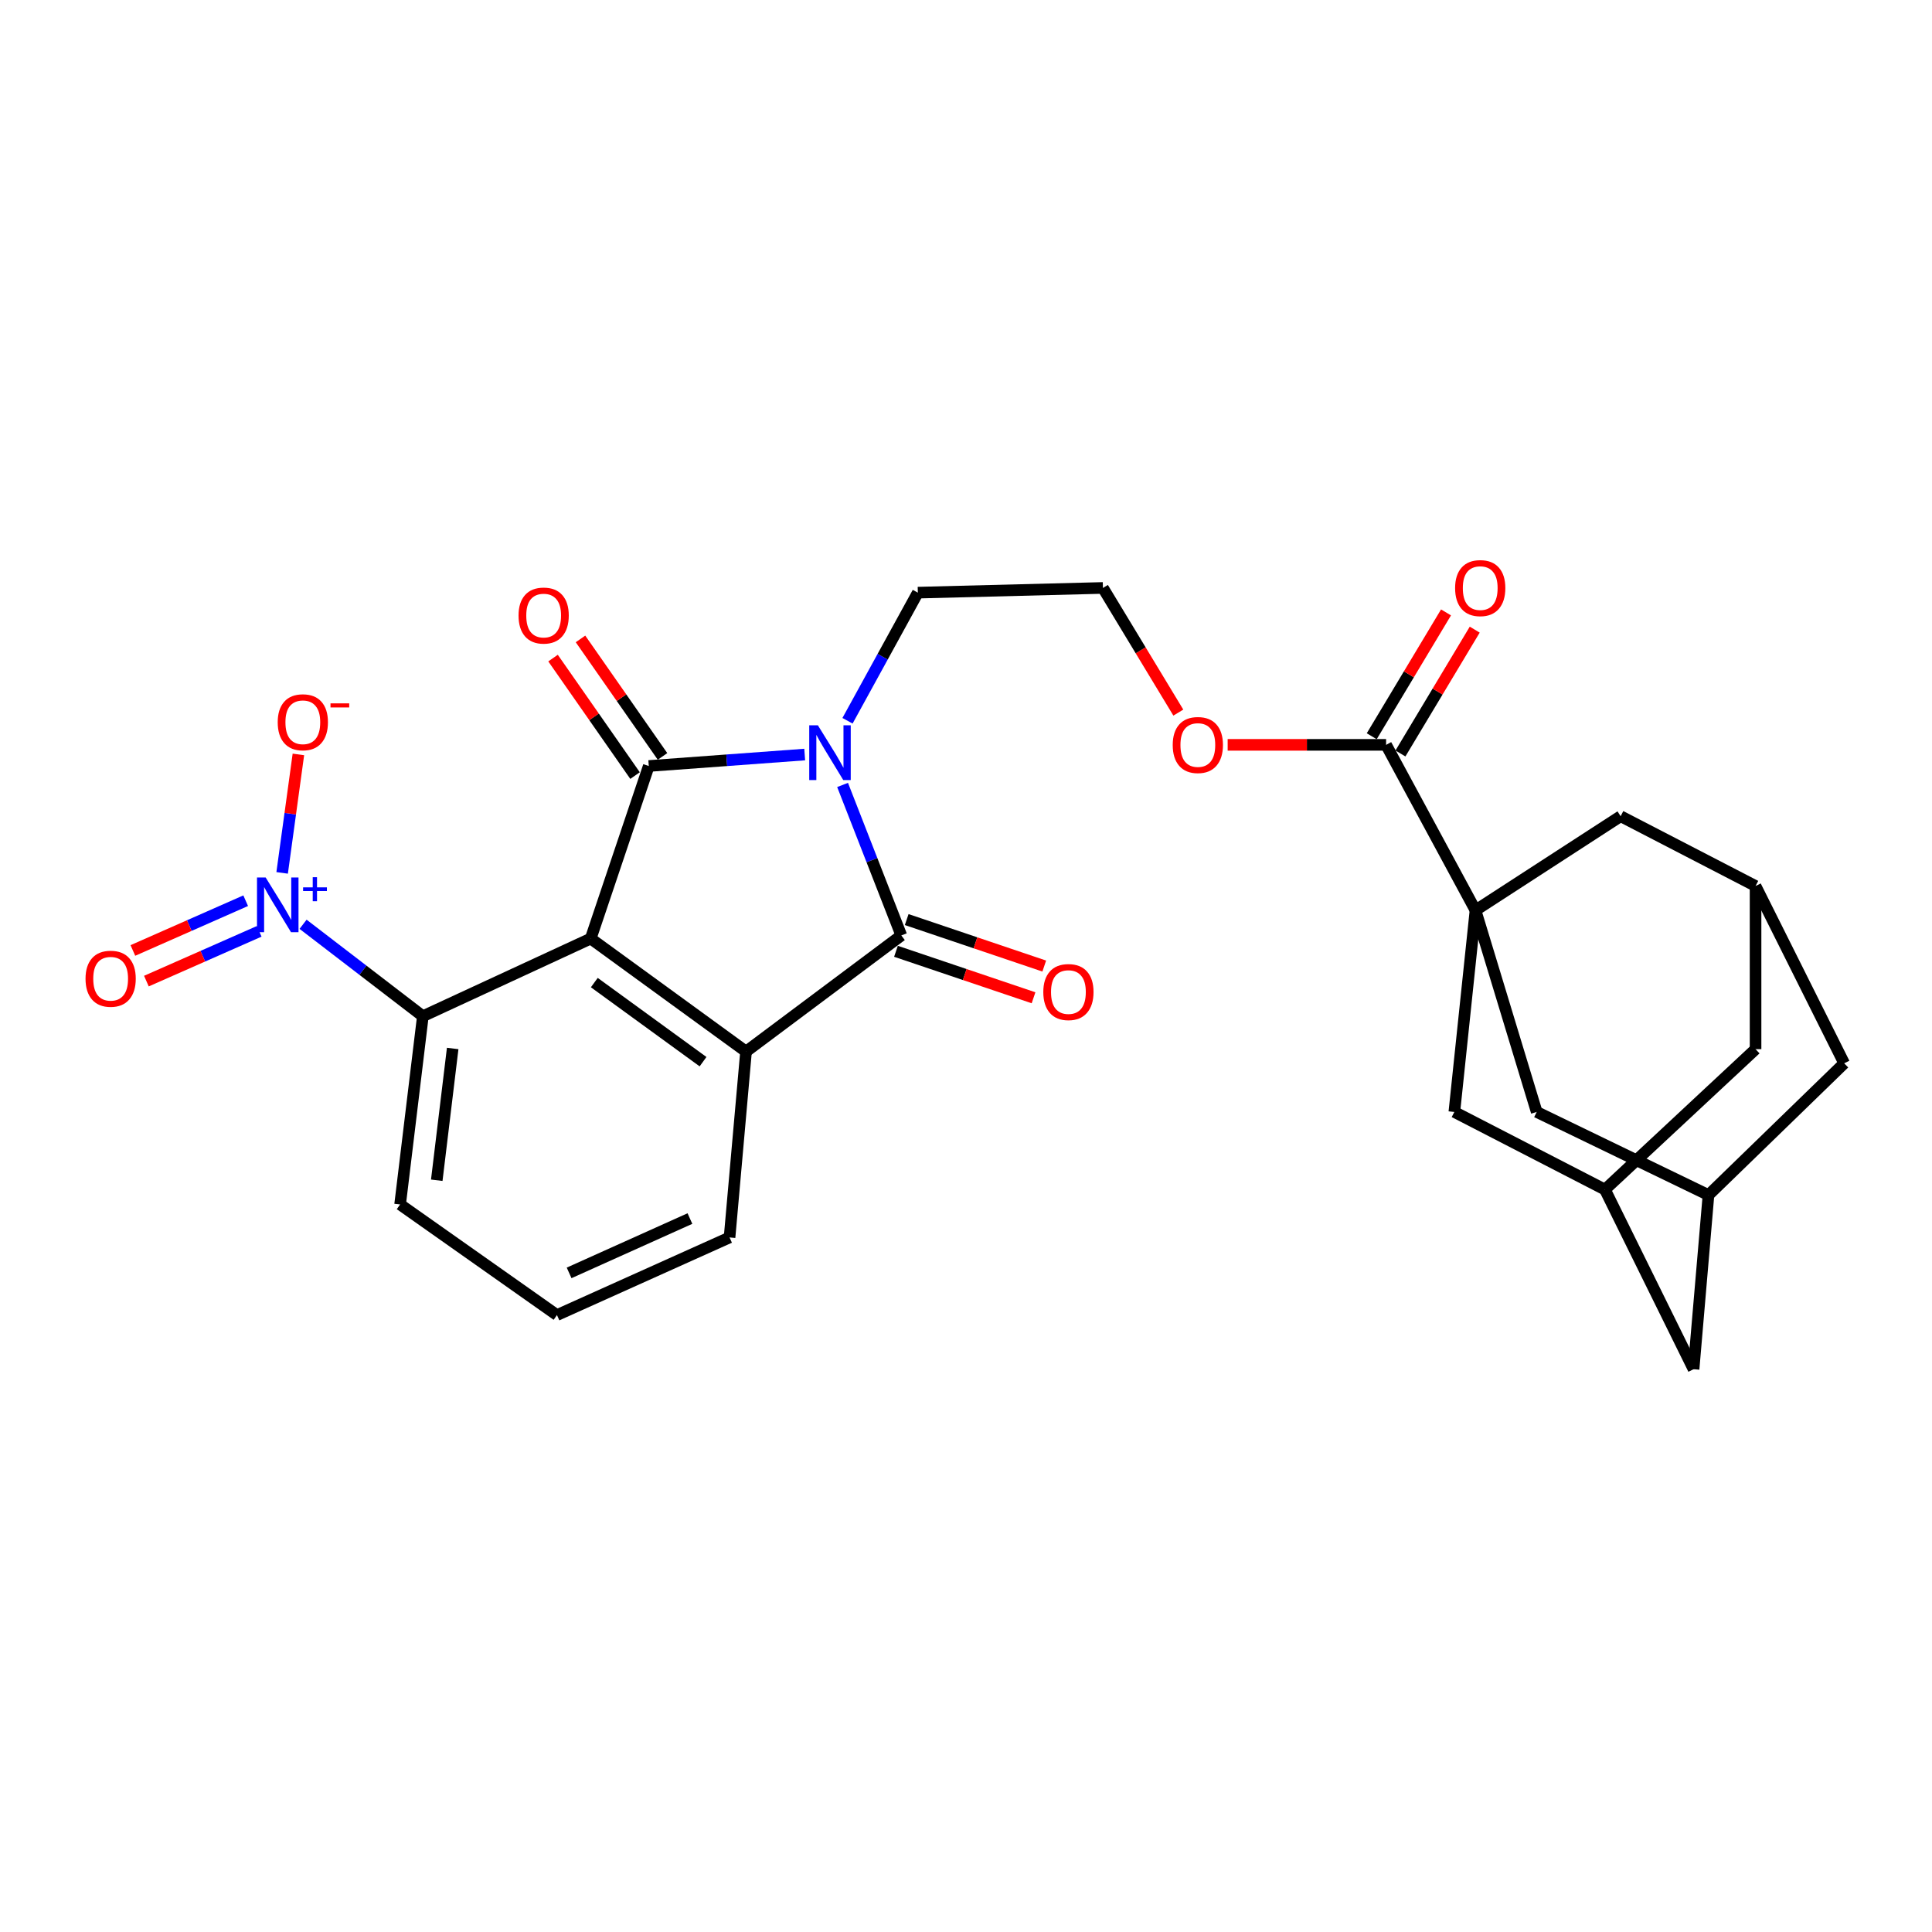 <?xml version='1.0' encoding='iso-8859-1'?>
<svg version='1.1' baseProfile='full'
              xmlns='http://www.w3.org/2000/svg'
                      xmlns:rdkit='http://www.rdkit.org/xml'
                      xmlns:xlink='http://www.w3.org/1999/xlink'
                  xml:space='preserve'
width='1000px' height='1000px' viewBox='0 0 1000 1000'>
<!-- END OF HEADER -->
<rect style='opacity:1.0;fill:#FFFFFF;stroke:none' width='1000' height='1000' x='0' y='0'> </rect>
<path class='bond-0' d='M 305.748,485.797 L 335.808,396.481' style='fill:none;fill-rule:evenodd;stroke:#000000;stroke-width:6px;stroke-linecap:butt;stroke-linejoin:miter;stroke-opacity:1' />
<path class='bond-3' d='M 305.748,485.797 L 386.147,544.281' style='fill:none;fill-rule:evenodd;stroke:#000000;stroke-width:6px;stroke-linecap:butt;stroke-linejoin:miter;stroke-opacity:1' />
<path class='bond-3' d='M 307.612,508.585 L 363.892,549.524' style='fill:none;fill-rule:evenodd;stroke:#000000;stroke-width:6px;stroke-linecap:butt;stroke-linejoin:miter;stroke-opacity:1' />
<path class='bond-6' d='M 305.748,485.797 L 218.868,525.996' style='fill:none;fill-rule:evenodd;stroke:#000000;stroke-width:6px;stroke-linecap:butt;stroke-linejoin:miter;stroke-opacity:1' />
<path class='bond-1' d='M 335.808,396.481 L 376.159,393.515' style='fill:none;fill-rule:evenodd;stroke:#000000;stroke-width:6px;stroke-linecap:butt;stroke-linejoin:miter;stroke-opacity:1' />
<path class='bond-1' d='M 376.159,393.515 L 416.51,390.55' style='fill:none;fill-rule:evenodd;stroke:#0000FF;stroke-width:6px;stroke-linecap:butt;stroke-linejoin:miter;stroke-opacity:1' />
<path class='bond-11' d='M 342.914,391.521 L 321.689,361.113' style='fill:none;fill-rule:evenodd;stroke:#000000;stroke-width:6px;stroke-linecap:butt;stroke-linejoin:miter;stroke-opacity:1' />
<path class='bond-11' d='M 321.689,361.113 L 300.464,330.705' style='fill:none;fill-rule:evenodd;stroke:#FF0000;stroke-width:6px;stroke-linecap:butt;stroke-linejoin:miter;stroke-opacity:1' />
<path class='bond-11' d='M 328.702,401.441 L 307.477,371.033' style='fill:none;fill-rule:evenodd;stroke:#000000;stroke-width:6px;stroke-linecap:butt;stroke-linejoin:miter;stroke-opacity:1' />
<path class='bond-11' d='M 307.477,371.033 L 286.252,340.624' style='fill:none;fill-rule:evenodd;stroke:#FF0000;stroke-width:6px;stroke-linecap:butt;stroke-linejoin:miter;stroke-opacity:1' />
<path class='bond-19' d='M 438.67,373.065 L 456.869,339.908' style='fill:none;fill-rule:evenodd;stroke:#0000FF;stroke-width:6px;stroke-linecap:butt;stroke-linejoin:miter;stroke-opacity:1' />
<path class='bond-19' d='M 456.869,339.908 L 475.068,306.752' style='fill:none;fill-rule:evenodd;stroke:#000000;stroke-width:6px;stroke-linecap:butt;stroke-linejoin:miter;stroke-opacity:1' />
<path class='bond-28' d='M 436.12,406.286 L 451.323,445.233' style='fill:none;fill-rule:evenodd;stroke:#0000FF;stroke-width:6px;stroke-linecap:butt;stroke-linejoin:miter;stroke-opacity:1' />
<path class='bond-28' d='M 451.323,445.233 L 466.527,484.179' style='fill:none;fill-rule:evenodd;stroke:#000000;stroke-width:6px;stroke-linecap:butt;stroke-linejoin:miter;stroke-opacity:1' />
<path class='bond-2' d='M 466.527,484.179 L 386.147,544.281' style='fill:none;fill-rule:evenodd;stroke:#000000;stroke-width:6px;stroke-linecap:butt;stroke-linejoin:miter;stroke-opacity:1' />
<path class='bond-16' d='M 463.753,492.389 L 499.354,504.419' style='fill:none;fill-rule:evenodd;stroke:#000000;stroke-width:6px;stroke-linecap:butt;stroke-linejoin:miter;stroke-opacity:1' />
<path class='bond-16' d='M 499.354,504.419 L 534.955,516.448' style='fill:none;fill-rule:evenodd;stroke:#FF0000;stroke-width:6px;stroke-linecap:butt;stroke-linejoin:miter;stroke-opacity:1' />
<path class='bond-16' d='M 469.301,475.969 L 504.902,487.999' style='fill:none;fill-rule:evenodd;stroke:#000000;stroke-width:6px;stroke-linecap:butt;stroke-linejoin:miter;stroke-opacity:1' />
<path class='bond-16' d='M 504.902,487.999 L 540.503,500.029' style='fill:none;fill-rule:evenodd;stroke:#FF0000;stroke-width:6px;stroke-linecap:butt;stroke-linejoin:miter;stroke-opacity:1' />
<path class='bond-24' d='M 386.147,544.281 L 377.616,640.5' style='fill:none;fill-rule:evenodd;stroke:#000000;stroke-width:6px;stroke-linecap:butt;stroke-linejoin:miter;stroke-opacity:1' />
<path class='bond-4' d='M 763.715,471.18 L 717.44,385.534' style='fill:none;fill-rule:evenodd;stroke:#000000;stroke-width:6px;stroke-linecap:butt;stroke-linejoin:miter;stroke-opacity:1' />
<path class='bond-8' d='M 763.715,471.18 L 795.393,575.545' style='fill:none;fill-rule:evenodd;stroke:#000000;stroke-width:6px;stroke-linecap:butt;stroke-linejoin:miter;stroke-opacity:1' />
<path class='bond-9' d='M 763.715,471.18 L 838.838,422.469' style='fill:none;fill-rule:evenodd;stroke:#000000;stroke-width:6px;stroke-linecap:butt;stroke-linejoin:miter;stroke-opacity:1' />
<path class='bond-10' d='M 763.715,471.18 L 752.767,575.545' style='fill:none;fill-rule:evenodd;stroke:#000000;stroke-width:6px;stroke-linecap:butt;stroke-linejoin:miter;stroke-opacity:1' />
<path class='bond-5' d='M 156.872,478.41 L 187.87,502.203' style='fill:none;fill-rule:evenodd;stroke:#0000FF;stroke-width:6px;stroke-linecap:butt;stroke-linejoin:miter;stroke-opacity:1' />
<path class='bond-5' d='M 187.87,502.203 L 218.868,525.996' style='fill:none;fill-rule:evenodd;stroke:#000000;stroke-width:6px;stroke-linecap:butt;stroke-linejoin:miter;stroke-opacity:1' />
<path class='bond-12' d='M 146.035,451.803 L 150.242,421.145' style='fill:none;fill-rule:evenodd;stroke:#0000FF;stroke-width:6px;stroke-linecap:butt;stroke-linejoin:miter;stroke-opacity:1' />
<path class='bond-12' d='M 150.242,421.145 L 154.449,390.487' style='fill:none;fill-rule:evenodd;stroke:#FF0000;stroke-width:6px;stroke-linecap:butt;stroke-linejoin:miter;stroke-opacity:1' />
<path class='bond-17' d='M 127.164,466.202 L 97.971,479.081' style='fill:none;fill-rule:evenodd;stroke:#0000FF;stroke-width:6px;stroke-linecap:butt;stroke-linejoin:miter;stroke-opacity:1' />
<path class='bond-17' d='M 97.971,479.081 L 68.778,491.96' style='fill:none;fill-rule:evenodd;stroke:#FF0000;stroke-width:6px;stroke-linecap:butt;stroke-linejoin:miter;stroke-opacity:1' />
<path class='bond-17' d='M 134.159,482.059 L 104.967,494.938' style='fill:none;fill-rule:evenodd;stroke:#0000FF;stroke-width:6px;stroke-linecap:butt;stroke-linejoin:miter;stroke-opacity:1' />
<path class='bond-17' d='M 104.967,494.938 L 75.774,507.817' style='fill:none;fill-rule:evenodd;stroke:#FF0000;stroke-width:6px;stroke-linecap:butt;stroke-linejoin:miter;stroke-opacity:1' />
<path class='bond-25' d='M 218.868,525.996 L 207.093,623.429' style='fill:none;fill-rule:evenodd;stroke:#000000;stroke-width:6px;stroke-linecap:butt;stroke-linejoin:miter;stroke-opacity:1' />
<path class='bond-25' d='M 234.308,542.691 L 226.065,610.893' style='fill:none;fill-rule:evenodd;stroke:#000000;stroke-width:6px;stroke-linecap:butt;stroke-linejoin:miter;stroke-opacity:1' />
<path class='bond-7' d='M 717.44,385.534 L 676.437,385.534' style='fill:none;fill-rule:evenodd;stroke:#000000;stroke-width:6px;stroke-linecap:butt;stroke-linejoin:miter;stroke-opacity:1' />
<path class='bond-7' d='M 676.437,385.534 L 635.434,385.534' style='fill:none;fill-rule:evenodd;stroke:#FF0000;stroke-width:6px;stroke-linecap:butt;stroke-linejoin:miter;stroke-opacity:1' />
<path class='bond-18' d='M 724.871,389.992 L 744.094,357.947' style='fill:none;fill-rule:evenodd;stroke:#000000;stroke-width:6px;stroke-linecap:butt;stroke-linejoin:miter;stroke-opacity:1' />
<path class='bond-18' d='M 744.094,357.947 L 763.318,325.902' style='fill:none;fill-rule:evenodd;stroke:#FF0000;stroke-width:6px;stroke-linecap:butt;stroke-linejoin:miter;stroke-opacity:1' />
<path class='bond-18' d='M 710.009,381.076 L 729.232,349.031' style='fill:none;fill-rule:evenodd;stroke:#000000;stroke-width:6px;stroke-linecap:butt;stroke-linejoin:miter;stroke-opacity:1' />
<path class='bond-18' d='M 729.232,349.031 L 748.455,316.986' style='fill:none;fill-rule:evenodd;stroke:#FF0000;stroke-width:6px;stroke-linecap:butt;stroke-linejoin:miter;stroke-opacity:1' />
<path class='bond-13' d='M 795.393,575.545 L 884.304,618.557' style='fill:none;fill-rule:evenodd;stroke:#000000;stroke-width:6px;stroke-linecap:butt;stroke-linejoin:miter;stroke-opacity:1' />
<path class='bond-15' d='M 838.838,422.469 L 908.675,458.605' style='fill:none;fill-rule:evenodd;stroke:#000000;stroke-width:6px;stroke-linecap:butt;stroke-linejoin:miter;stroke-opacity:1' />
<path class='bond-14' d='M 752.767,575.545 L 830.721,615.726' style='fill:none;fill-rule:evenodd;stroke:#000000;stroke-width:6px;stroke-linecap:butt;stroke-linejoin:miter;stroke-opacity:1' />
<path class='bond-31' d='M 884.304,618.557 L 876.592,708.7' style='fill:none;fill-rule:evenodd;stroke:#000000;stroke-width:6px;stroke-linecap:butt;stroke-linejoin:miter;stroke-opacity:1' />
<path class='bond-32' d='M 884.304,618.557 L 954.545,550.367' style='fill:none;fill-rule:evenodd;stroke:#000000;stroke-width:6px;stroke-linecap:butt;stroke-linejoin:miter;stroke-opacity:1' />
<path class='bond-20' d='M 830.721,615.726 L 876.592,708.7' style='fill:none;fill-rule:evenodd;stroke:#000000;stroke-width:6px;stroke-linecap:butt;stroke-linejoin:miter;stroke-opacity:1' />
<path class='bond-22' d='M 830.721,615.726 L 908.675,543.039' style='fill:none;fill-rule:evenodd;stroke:#000000;stroke-width:6px;stroke-linecap:butt;stroke-linejoin:miter;stroke-opacity:1' />
<path class='bond-21' d='M 908.675,458.605 L 954.545,550.367' style='fill:none;fill-rule:evenodd;stroke:#000000;stroke-width:6px;stroke-linecap:butt;stroke-linejoin:miter;stroke-opacity:1' />
<path class='bond-30' d='M 908.675,458.605 L 908.675,543.039' style='fill:none;fill-rule:evenodd;stroke:#000000;stroke-width:6px;stroke-linecap:butt;stroke-linejoin:miter;stroke-opacity:1' />
<path class='bond-26' d='M 475.068,306.752 L 570.873,304.316' style='fill:none;fill-rule:evenodd;stroke:#000000;stroke-width:6px;stroke-linecap:butt;stroke-linejoin:miter;stroke-opacity:1' />
<path class='bond-23' d='M 609.901,368.841 L 590.387,336.578' style='fill:none;fill-rule:evenodd;stroke:#FF0000;stroke-width:6px;stroke-linecap:butt;stroke-linejoin:miter;stroke-opacity:1' />
<path class='bond-23' d='M 590.387,336.578 L 570.873,304.316' style='fill:none;fill-rule:evenodd;stroke:#000000;stroke-width:6px;stroke-linecap:butt;stroke-linejoin:miter;stroke-opacity:1' />
<path class='bond-29' d='M 377.616,640.5 L 288.281,680.681' style='fill:none;fill-rule:evenodd;stroke:#000000;stroke-width:6px;stroke-linecap:butt;stroke-linejoin:miter;stroke-opacity:1' />
<path class='bond-29' d='M 357.106,630.721 L 294.572,658.847' style='fill:none;fill-rule:evenodd;stroke:#000000;stroke-width:6px;stroke-linecap:butt;stroke-linejoin:miter;stroke-opacity:1' />
<path class='bond-27' d='M 207.093,623.429 L 288.281,680.681' style='fill:none;fill-rule:evenodd;stroke:#000000;stroke-width:6px;stroke-linecap:butt;stroke-linejoin:miter;stroke-opacity:1' />
<path  class='atom-2' d='M 423.341 375.427
L 432.621 390.427
Q 433.541 391.907, 435.021 394.587
Q 436.501 397.267, 436.581 397.427
L 436.581 375.427
L 440.341 375.427
L 440.341 403.747
L 436.461 403.747
L 426.501 387.347
Q 425.341 385.427, 424.101 383.227
Q 422.901 381.027, 422.541 380.347
L 422.541 403.747
L 418.861 403.747
L 418.861 375.427
L 423.341 375.427
' fill='#0000FF'/>
<path  class='atom-6' d='M 137.505 454.19
L 146.785 469.19
Q 147.705 470.67, 149.185 473.35
Q 150.665 476.03, 150.745 476.19
L 150.745 454.19
L 154.505 454.19
L 154.505 482.51
L 150.625 482.51
L 140.665 466.11
Q 139.505 464.19, 138.265 461.99
Q 137.065 459.79, 136.705 459.11
L 136.705 482.51
L 133.025 482.51
L 133.025 454.19
L 137.505 454.19
' fill='#0000FF'/>
<path  class='atom-6' d='M 156.881 459.294
L 161.871 459.294
L 161.871 454.041
L 164.088 454.041
L 164.088 459.294
L 169.21 459.294
L 169.21 461.195
L 164.088 461.195
L 164.088 466.475
L 161.871 466.475
L 161.871 461.195
L 156.881 461.195
L 156.881 459.294
' fill='#0000FF'/>
<path  class='atom-12' d='M 268.397 318.608
Q 268.397 311.808, 271.757 308.008
Q 275.117 304.208, 281.397 304.208
Q 287.677 304.208, 291.037 308.008
Q 294.397 311.808, 294.397 318.608
Q 294.397 325.488, 290.997 329.408
Q 287.597 333.288, 281.397 333.288
Q 275.157 333.288, 271.757 329.408
Q 268.397 325.528, 268.397 318.608
M 281.397 330.088
Q 285.717 330.088, 288.037 327.208
Q 290.397 324.288, 290.397 318.608
Q 290.397 313.048, 288.037 310.248
Q 285.717 307.408, 281.397 307.408
Q 277.077 307.408, 274.717 310.208
Q 272.397 313.008, 272.397 318.608
Q 272.397 324.328, 274.717 327.208
Q 277.077 330.088, 281.397 330.088
' fill='#FF0000'/>
<path  class='atom-13' d='M 143.744 373.838
Q 143.744 367.038, 147.104 363.238
Q 150.464 359.438, 156.744 359.438
Q 163.024 359.438, 166.384 363.238
Q 169.744 367.038, 169.744 373.838
Q 169.744 380.718, 166.344 384.638
Q 162.944 388.518, 156.744 388.518
Q 150.504 388.518, 147.104 384.638
Q 143.744 380.758, 143.744 373.838
M 156.744 385.318
Q 161.064 385.318, 163.384 382.438
Q 165.744 379.518, 165.744 373.838
Q 165.744 368.278, 163.384 365.478
Q 161.064 362.638, 156.744 362.638
Q 152.424 362.638, 150.064 365.438
Q 147.744 368.238, 147.744 373.838
Q 147.744 379.558, 150.064 382.438
Q 152.424 385.318, 156.744 385.318
' fill='#FF0000'/>
<path  class='atom-13' d='M 171.064 364.06
L 180.753 364.06
L 180.753 366.172
L 171.064 366.172
L 171.064 364.06
' fill='#FF0000'/>
<path  class='atom-17' d='M 540.011 513.482
Q 540.011 506.682, 543.371 502.882
Q 546.731 499.082, 553.011 499.082
Q 559.291 499.082, 562.651 502.882
Q 566.011 506.682, 566.011 513.482
Q 566.011 520.362, 562.611 524.282
Q 559.211 528.162, 553.011 528.162
Q 546.771 528.162, 543.371 524.282
Q 540.011 520.402, 540.011 513.482
M 553.011 524.962
Q 557.331 524.962, 559.651 522.082
Q 562.011 519.162, 562.011 513.482
Q 562.011 507.922, 559.651 505.122
Q 557.331 502.282, 553.011 502.282
Q 548.691 502.282, 546.331 505.082
Q 544.011 507.882, 544.011 513.482
Q 544.011 519.202, 546.331 522.082
Q 548.691 524.962, 553.011 524.962
' fill='#FF0000'/>
<path  class='atom-18' d='M 44.271 506.588
Q 44.271 499.788, 47.631 495.988
Q 50.991 492.188, 57.271 492.188
Q 63.551 492.188, 66.911 495.988
Q 70.271 499.788, 70.271 506.588
Q 70.271 513.468, 66.871 517.388
Q 63.471 521.268, 57.271 521.268
Q 51.031 521.268, 47.631 517.388
Q 44.271 513.508, 44.271 506.588
M 57.271 518.068
Q 61.591 518.068, 63.911 515.188
Q 66.271 512.268, 66.271 506.588
Q 66.271 501.028, 63.911 498.228
Q 61.591 495.388, 57.271 495.388
Q 52.951 495.388, 50.591 498.188
Q 48.271 500.988, 48.271 506.588
Q 48.271 512.308, 50.591 515.188
Q 52.951 518.068, 57.271 518.068
' fill='#FF0000'/>
<path  class='atom-19' d='M 753.161 304.396
Q 753.161 297.596, 756.521 293.796
Q 759.881 289.996, 766.161 289.996
Q 772.441 289.996, 775.801 293.796
Q 779.161 297.596, 779.161 304.396
Q 779.161 311.276, 775.761 315.196
Q 772.361 319.076, 766.161 319.076
Q 759.921 319.076, 756.521 315.196
Q 753.161 311.316, 753.161 304.396
M 766.161 315.876
Q 770.481 315.876, 772.801 312.996
Q 775.161 310.076, 775.161 304.396
Q 775.161 298.836, 772.801 296.036
Q 770.481 293.196, 766.161 293.196
Q 761.841 293.196, 759.481 295.996
Q 757.161 298.796, 757.161 304.396
Q 757.161 310.116, 759.481 312.996
Q 761.841 315.876, 766.161 315.876
' fill='#FF0000'/>
<path  class='atom-24' d='M 606.998 385.614
Q 606.998 378.814, 610.358 375.014
Q 613.718 371.214, 619.998 371.214
Q 626.278 371.214, 629.638 375.014
Q 632.998 378.814, 632.998 385.614
Q 632.998 392.494, 629.598 396.414
Q 626.198 400.294, 619.998 400.294
Q 613.758 400.294, 610.358 396.414
Q 606.998 392.534, 606.998 385.614
M 619.998 397.094
Q 624.318 397.094, 626.638 394.214
Q 628.998 391.294, 628.998 385.614
Q 628.998 380.054, 626.638 377.254
Q 624.318 374.414, 619.998 374.414
Q 615.678 374.414, 613.318 377.214
Q 610.998 380.014, 610.998 385.614
Q 610.998 391.334, 613.318 394.214
Q 615.678 397.094, 619.998 397.094
' fill='#FF0000'/>
</svg>
